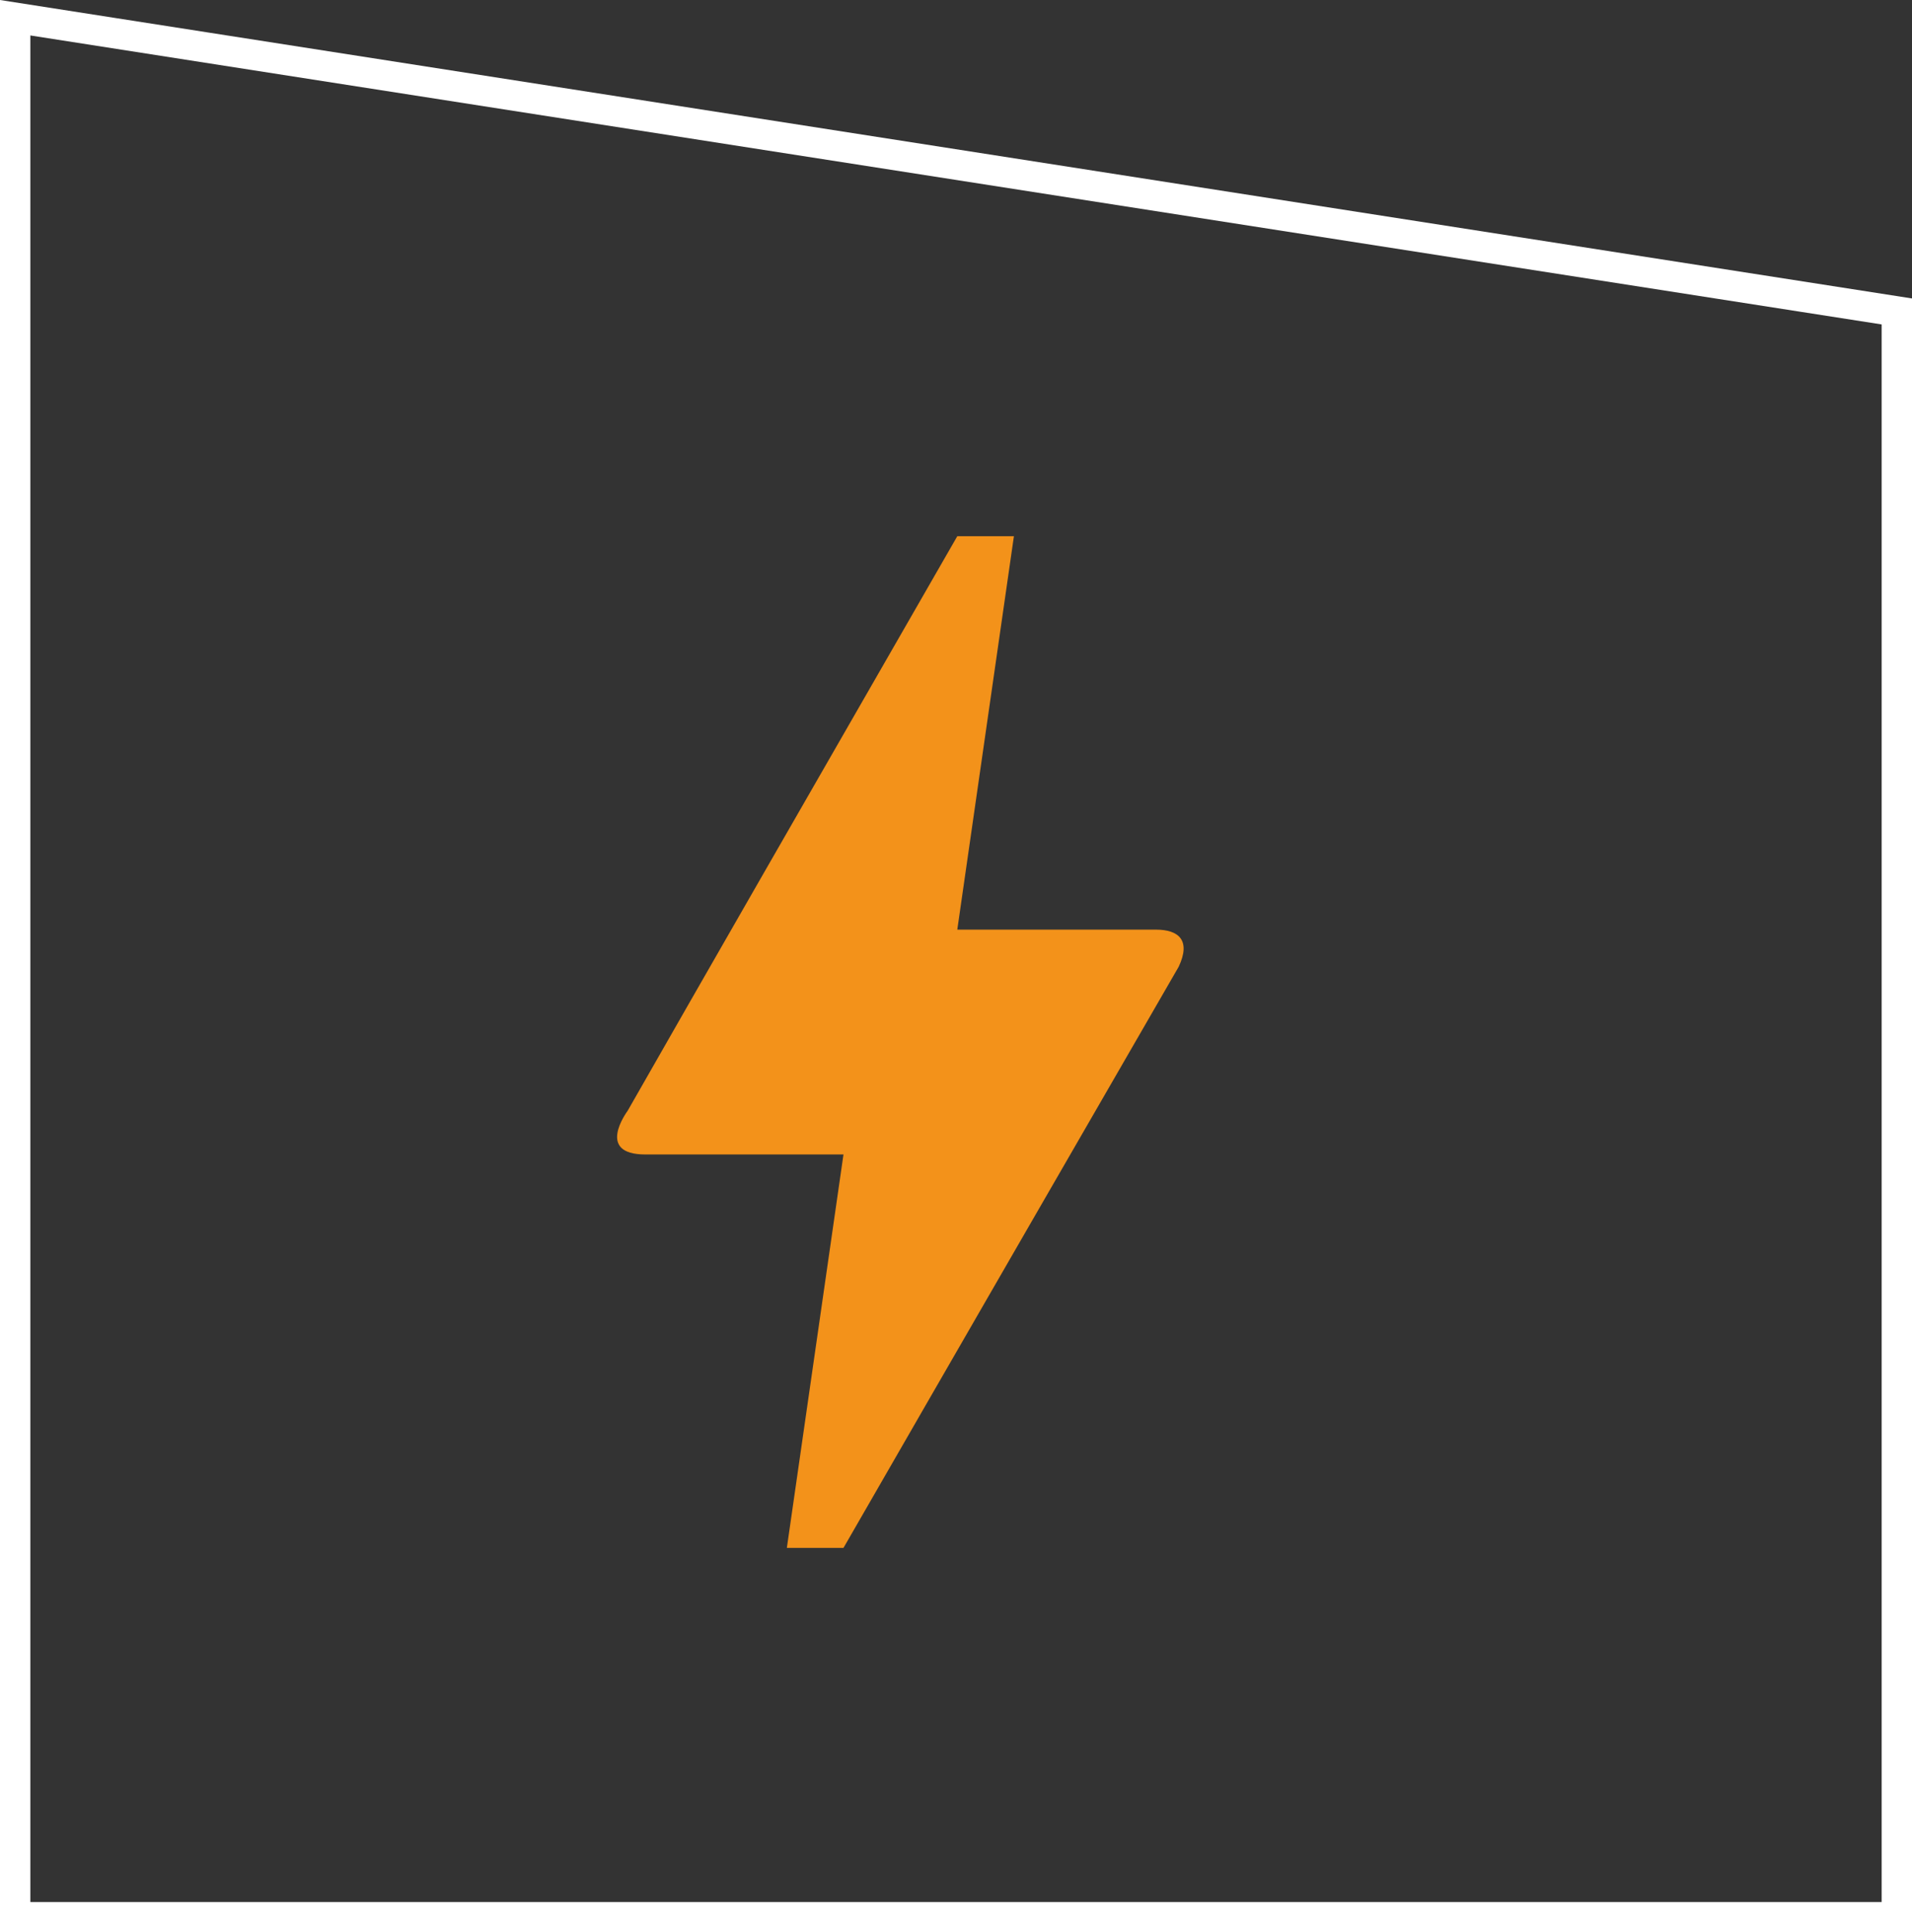 <svg width="189" height="191" viewBox="0 0 189 191" fill="none" xmlns="http://www.w3.org/2000/svg">
<rect x="0" y="0" width="189" height="191" fill="#333333" stroke="none"/>
<path d="M83.377 153H77.78L83.377 114.111H63.788C58.862 114.111 61.94 109.944 62.052 109.778C69.273 97.111 80.131 78.222 94.628 53H100.225L94.628 91.889H114.274C116.513 91.889 117.744 92.944 116.513 95.556C94.404 133.833 83.377 153 83.377 153Z" fill="#F3921A"/>
<path d="M187.5 30.784V189.5H1.5V1.752L187.5 30.784Z" stroke="white" stroke-width="3"/>
</svg>
